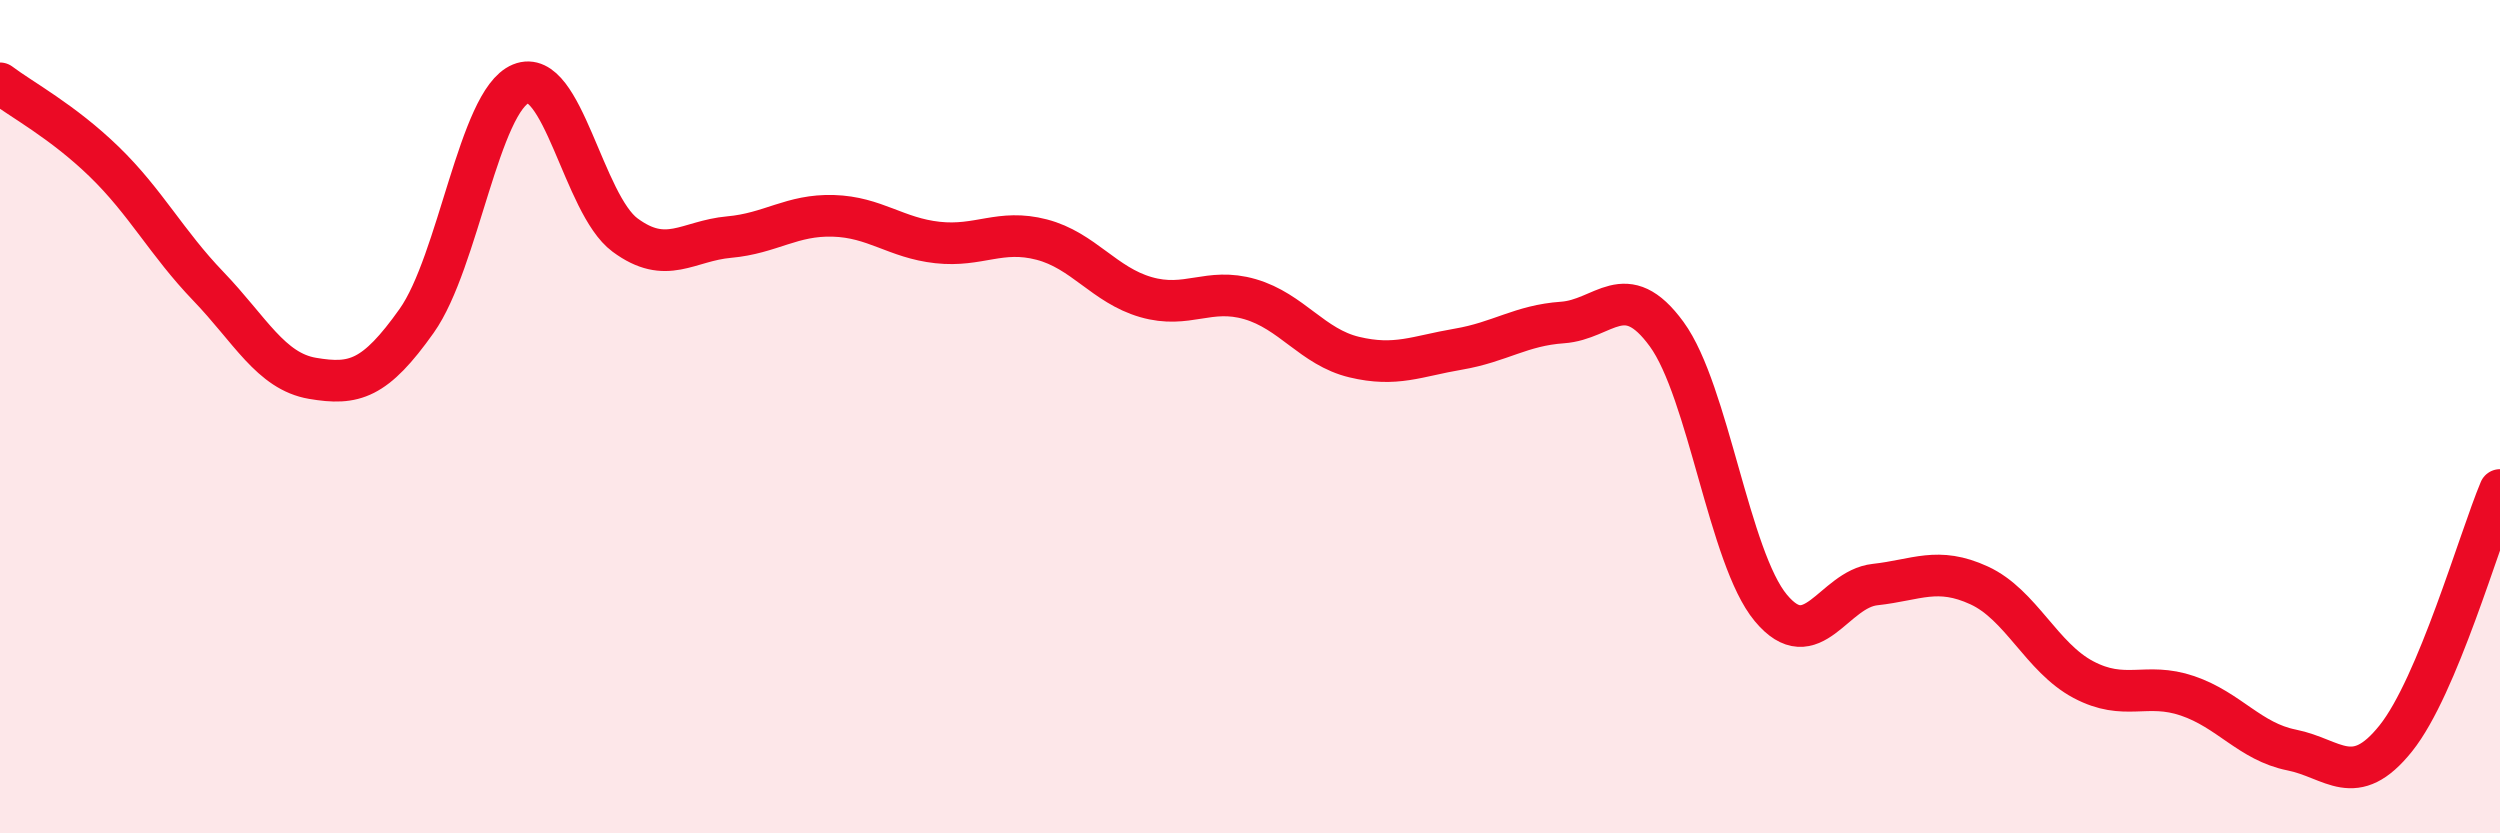 
    <svg width="60" height="20" viewBox="0 0 60 20" xmlns="http://www.w3.org/2000/svg">
      <path
        d="M 0,2 C 0.5,2.38 1.5,2.91 2.5,3.88 C 3.5,4.85 4,5.83 5,6.87 C 6,7.91 6.5,8.91 7.5,9.08 C 8.5,9.25 9,9.11 10,7.7 C 11,6.29 11.5,2.42 12.5,2.01 C 13.5,1.6 14,4.9 15,5.64 C 16,6.38 16.5,5.78 17.5,5.69 C 18.5,5.6 19,5.15 20,5.18 C 21,5.21 21.5,5.71 22.5,5.82 C 23.5,5.93 24,5.49 25,5.75 C 26,6.01 26.5,6.84 27.5,7.13 C 28.5,7.42 29,6.89 30,7.18 C 31,7.47 31.5,8.33 32.5,8.57 C 33.5,8.81 34,8.55 35,8.38 C 36,8.21 36.5,7.81 37.5,7.74 C 38.5,7.67 39,6.65 40,8.02 C 41,9.39 41.5,13.39 42.5,14.59 C 43.5,15.79 44,14.14 45,14.03 C 46,13.92 46.5,13.59 47.5,14.05 C 48.5,14.51 49,15.78 50,16.31 C 51,16.84 51.5,16.36 52.5,16.7 C 53.5,17.04 54,17.8 55,18 C 56,18.2 56.5,18.97 57.5,17.72 C 58.5,16.47 59.5,12.95 60,11.76L60 20L0 20Z"
        fill="#EB0A25"
        opacity="0.1"
        stroke-linecap="round"
        stroke-linejoin="round"
      />
      <path
        d="M 0,2 C 0.5,2.38 1.5,2.91 2.5,3.88 C 3.5,4.85 4,5.83 5,6.87 C 6,7.91 6.5,8.91 7.5,9.08 C 8.5,9.25 9,9.11 10,7.7 C 11,6.29 11.5,2.42 12.5,2.01 C 13.5,1.6 14,4.9 15,5.64 C 16,6.38 16.5,5.78 17.5,5.69 C 18.5,5.6 19,5.15 20,5.18 C 21,5.21 21.5,5.71 22.5,5.82 C 23.5,5.93 24,5.49 25,5.75 C 26,6.01 26.5,6.84 27.5,7.13 C 28.5,7.42 29,6.89 30,7.18 C 31,7.47 31.5,8.33 32.5,8.57 C 33.5,8.81 34,8.55 35,8.38 C 36,8.21 36.5,7.81 37.5,7.74 C 38.5,7.67 39,6.65 40,8.02 C 41,9.39 41.5,13.39 42.5,14.59 C 43.5,15.79 44,14.14 45,14.03 C 46,13.92 46.5,13.59 47.5,14.05 C 48.5,14.51 49,15.78 50,16.31 C 51,16.84 51.5,16.36 52.5,16.7 C 53.5,17.04 54,17.8 55,18 C 56,18.2 56.5,18.97 57.5,17.72 C 58.5,16.47 59.5,12.95 60,11.76"
        stroke="#EB0A25"
        stroke-width="1"
        fill="none"
        stroke-linecap="round"
        stroke-linejoin="round"
      />
    </svg>
  